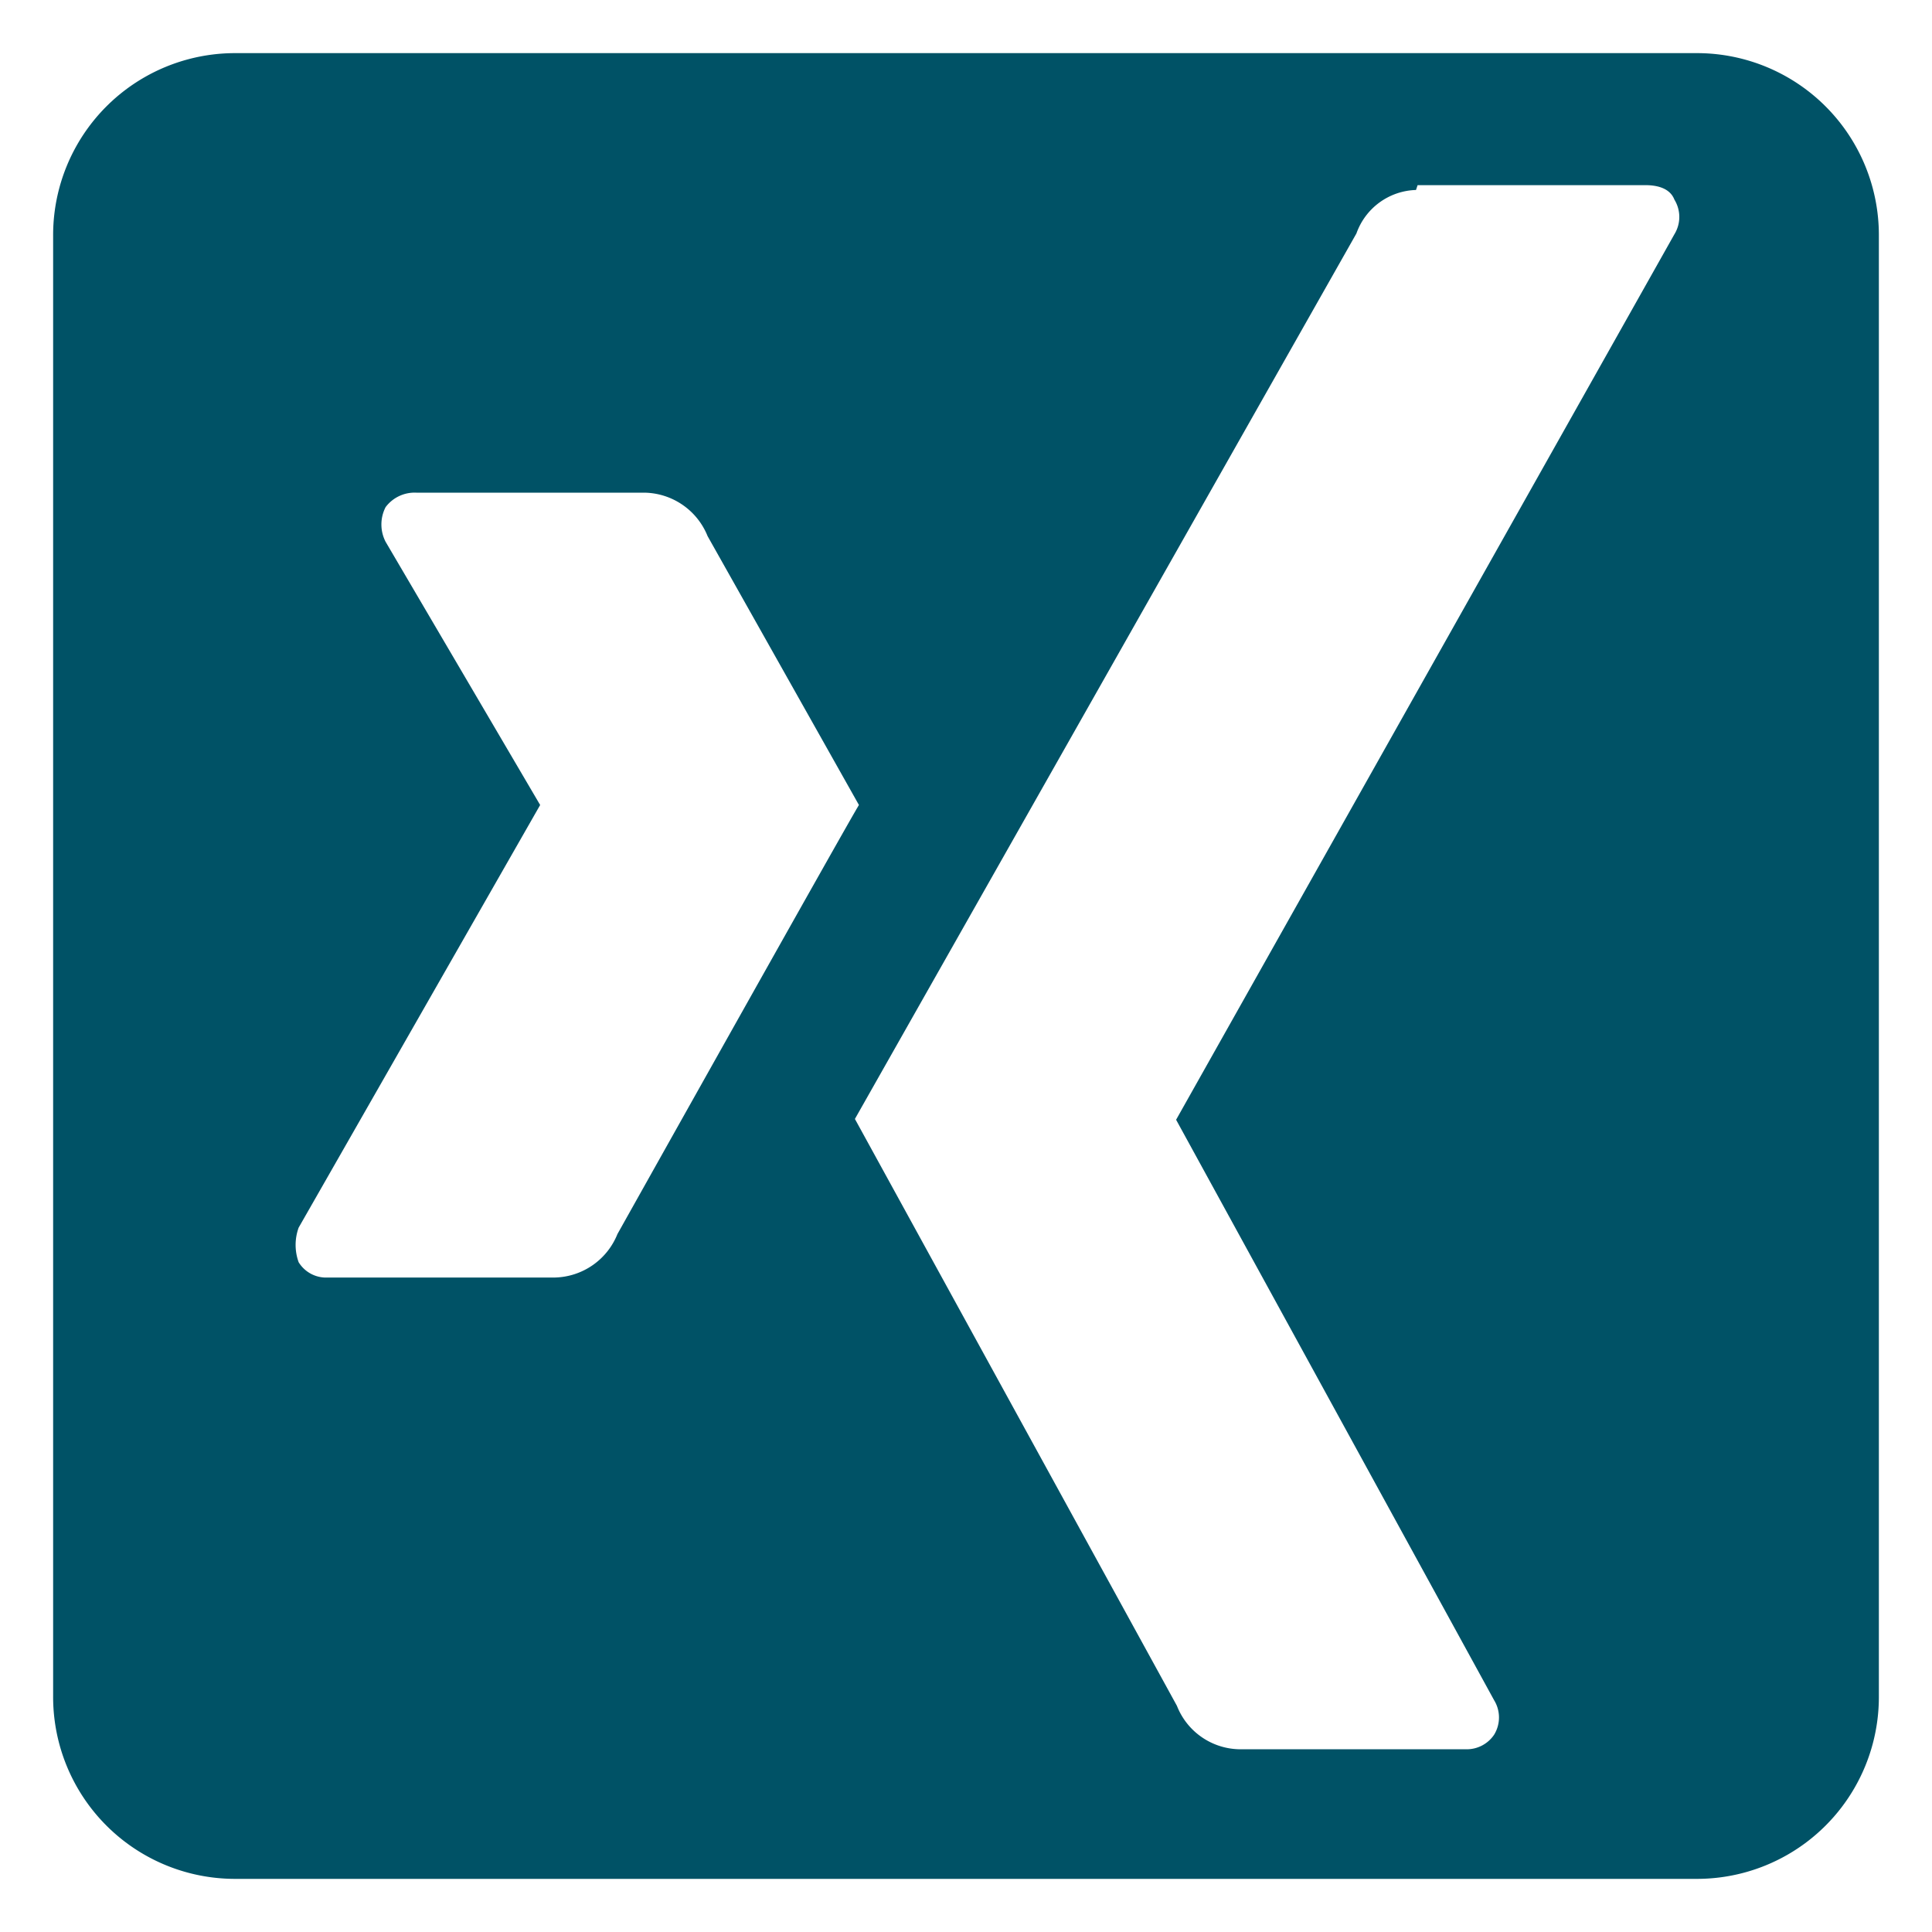 <svg id="mdi-xing" xmlns="http://www.w3.org/2000/svg" viewBox="0 0 24 24"><defs><style>.cls-1{fill:#005266;}</style></defs><path class="cls-1" d="M2.93.66A2.26,2.26,0,0,0,.66,2.93V21.07a2.26,2.26,0,0,0,2.27,2.27H21.07a2.26,2.26,0,0,0,2.27-2.27V2.93A2.26,2.26,0,0,0,21.07.66ZM17.61,2.3h2.83c.17,0,.31.05.36.18a.41.41,0,0,1,0,.43l-6.19,11,3.95,7.21a.41.41,0,0,1,0,.43.41.41,0,0,1-.35.18H15.4a.85.85,0,0,1-.78-.54l-4-7.29,6.23-11a.81.81,0,0,1,.74-.54M5.17,6.12H8a.86.86,0,0,1,.79.54L10.67,10c-.12.19-3,5.33-3,5.33a.86.86,0,0,1-.78.54H4.07a.4.4,0,0,1-.36-.19.63.63,0,0,1,0-.43l3-5.25L4.79,6.73a.47.47,0,0,1,0-.43A.45.45,0,0,1,5.17,6.12Z"/></svg>